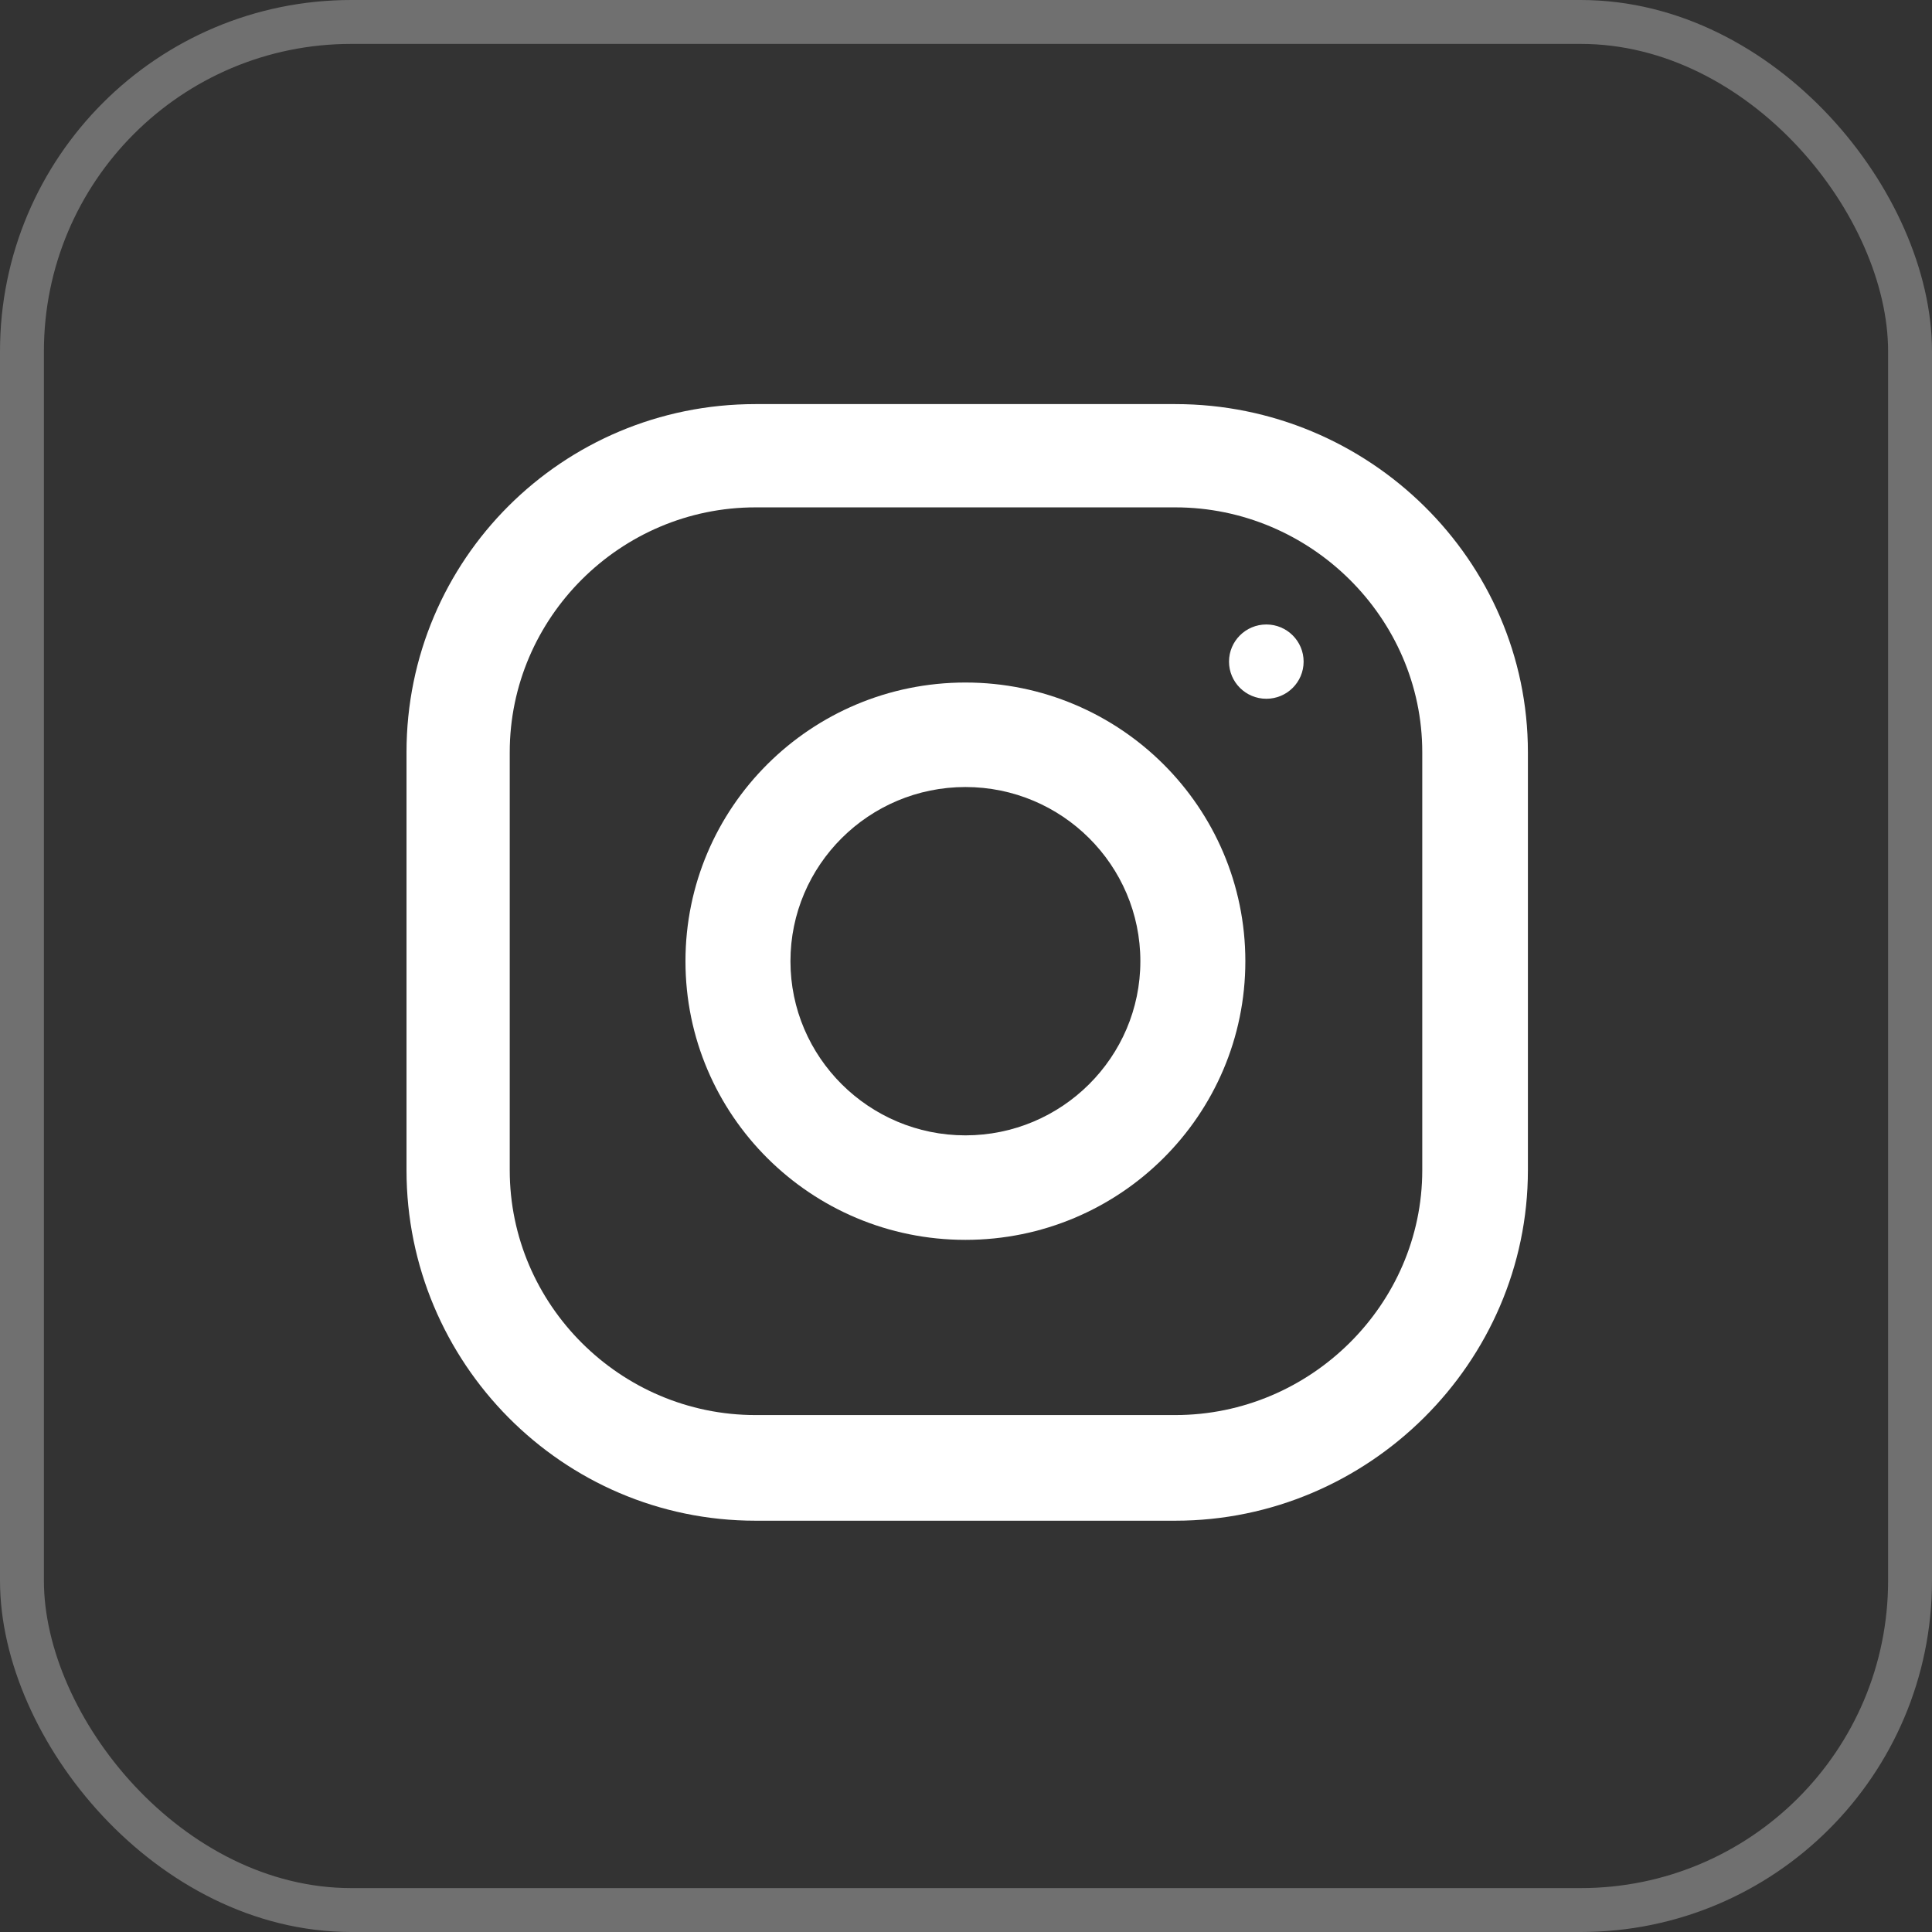 <?xml version="1.0" encoding="UTF-8"?> <svg xmlns="http://www.w3.org/2000/svg" width="44" height="44" viewBox="0 0 44 44" fill="none"><rect x="0" y="0" width="44" height="44" fill="#333333" stroke="none"/> <rect x="0.5" y="0.5" width="43" height="43" rx="7.5" stroke="white" stroke-opacity="0.3"></rect> <path d="M26.768 9.203H17.205C12.805 9.203 9.258 12.75 9.258 17.131V26.651C9.258 31.031 12.805 34.633 17.205 34.633H26.768C31.169 34.633 34.797 31.031 34.797 26.651V17.131C34.797 12.75 31.169 9.203 26.768 9.203ZM32.391 26.651C32.391 29.712 29.844 32.227 26.768 32.227H17.205C14.129 32.227 11.609 29.712 11.609 26.651V17.131C11.609 14.069 14.129 11.555 17.205 11.555H26.768C29.844 11.555 32.391 14.069 32.391 17.131V26.651Z" fill="white"></path> <path d="M21.987 15.544C18.466 15.544 15.611 18.386 15.611 21.891C15.611 25.395 18.466 28.237 21.987 28.237C25.508 28.237 28.362 25.395 28.362 21.891C28.362 18.386 25.508 15.544 21.987 15.544ZM21.987 25.857C19.79 25.857 18.002 24.077 18.002 21.891C18.002 19.702 19.79 17.924 21.987 17.924C24.183 17.924 25.971 19.702 25.971 21.891C25.971 24.077 24.183 25.857 21.987 25.857Z" fill="white"></path> <path d="M28.84 14.222C28.371 14.222 27.99 14.601 27.99 15.068C27.99 15.535 28.371 15.914 28.84 15.914C29.309 15.914 29.689 15.535 29.689 15.068C29.689 14.601 29.309 14.222 28.84 14.222Z" fill="white"></path> </svg> 